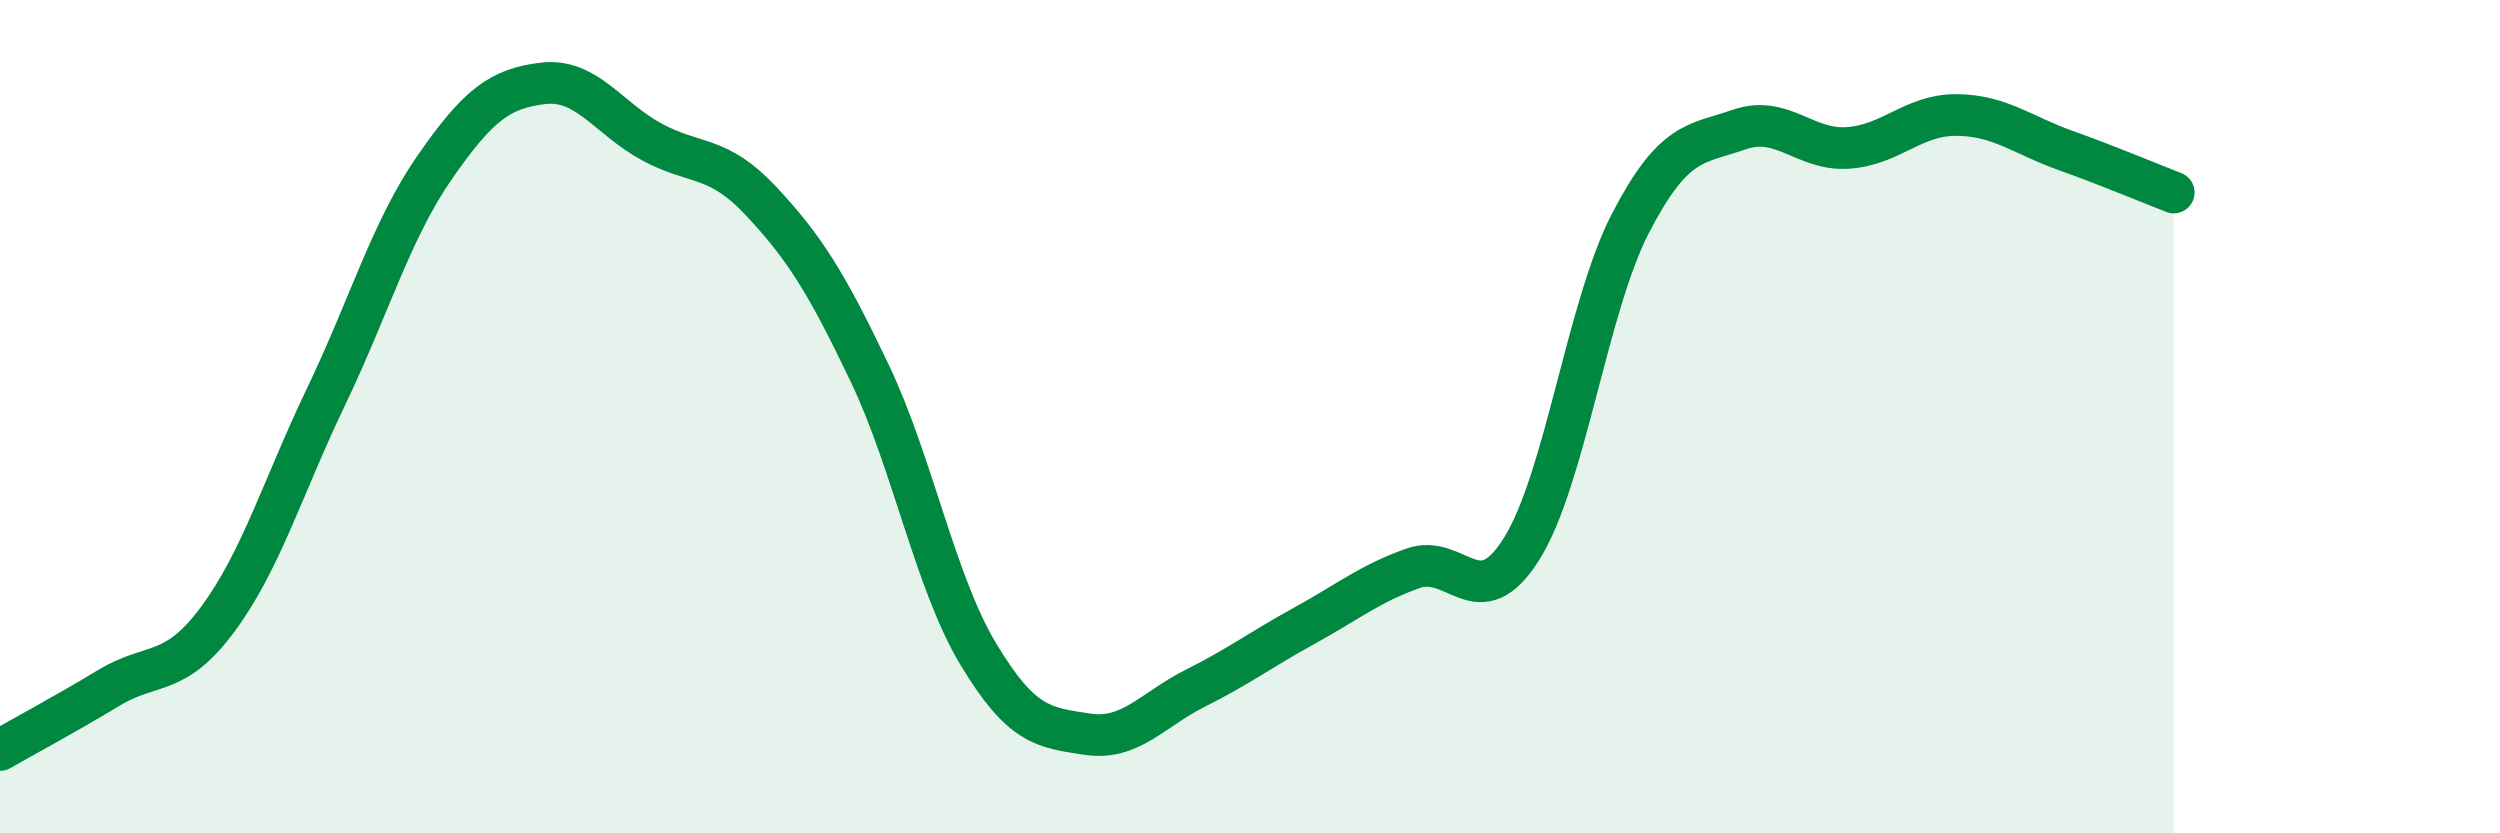 
    <svg width="60" height="20" viewBox="0 0 60 20" xmlns="http://www.w3.org/2000/svg">
      <path
        d="M 0,18 C 0.52,17.7 1.57,17.14 2.61,16.51 C 3.65,15.88 4.18,16.27 5.22,14.87 C 6.26,13.47 6.79,11.68 7.83,9.51 C 8.87,7.34 9.39,5.52 10.43,4.02 C 11.47,2.52 12,2.12 13.04,2 C 14.08,1.88 14.61,2.85 15.65,3.41 C 16.69,3.97 17.22,3.71 18.26,4.82 C 19.3,5.93 19.83,6.77 20.87,8.95 C 21.91,11.13 22.44,13.97 23.48,15.7 C 24.52,17.43 25.05,17.46 26.09,17.62 C 27.13,17.78 27.66,17.03 28.7,16.51 C 29.74,15.99 30.26,15.59 31.3,15.02 C 32.34,14.45 32.87,14.01 33.91,13.64 C 34.95,13.27 35.48,14.83 36.52,13.17 C 37.56,11.51 38.09,7.37 39.13,5.36 C 40.17,3.35 40.7,3.47 41.74,3.11 C 42.78,2.75 43.31,3.62 44.35,3.55 C 45.39,3.48 45.92,2.75 46.96,2.76 C 48,2.77 48.53,3.24 49.57,3.61 C 50.61,3.98 51.65,4.42 52.17,4.62L52.17 20L0 20Z"
        fill="#008740"
        opacity="0.1"
        stroke-linecap="round"
        stroke-linejoin="round"
      />
      <path
        d="M 0,18 C 0.52,17.7 1.57,17.14 2.61,16.51 C 3.65,15.88 4.18,16.27 5.22,14.87 C 6.26,13.47 6.79,11.68 7.83,9.51 C 8.87,7.34 9.39,5.52 10.43,4.02 C 11.47,2.52 12,2.12 13.04,2 C 14.08,1.88 14.61,2.85 15.65,3.41 C 16.69,3.97 17.22,3.71 18.26,4.82 C 19.3,5.93 19.83,6.77 20.87,8.95 C 21.91,11.13 22.44,13.97 23.48,15.7 C 24.52,17.43 25.05,17.46 26.09,17.62 C 27.13,17.78 27.66,17.03 28.7,16.51 C 29.74,15.99 30.26,15.59 31.3,15.02 C 32.34,14.45 32.87,14.01 33.91,13.64 C 34.95,13.27 35.48,14.83 36.52,13.17 C 37.56,11.51 38.09,7.37 39.13,5.36 C 40.17,3.35 40.7,3.47 41.74,3.11 C 42.78,2.75 43.31,3.62 44.35,3.55 C 45.39,3.48 45.92,2.75 46.96,2.76 C 48,2.77 48.53,3.24 49.57,3.61 C 50.61,3.98 51.65,4.42 52.17,4.62"
        stroke="#008740"
        stroke-width="1"
        fill="none"
        stroke-linecap="round"
        stroke-linejoin="round"
      />
    </svg>
  